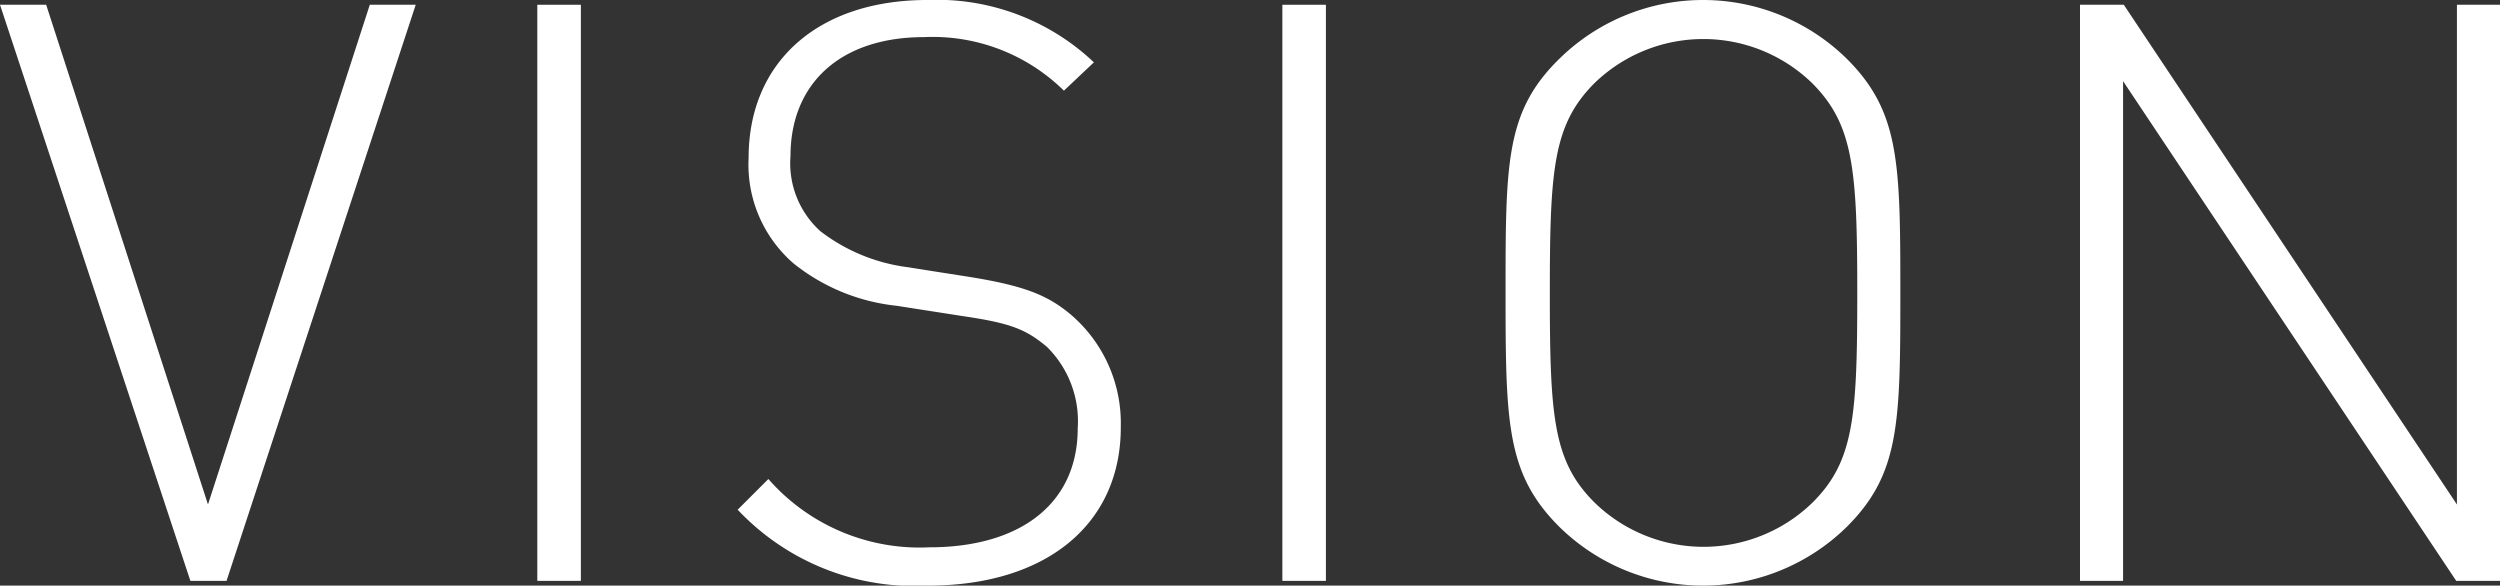 <svg height="24.61" viewBox="0 0 105.06 24.61" width="105.06" xmlns="http://www.w3.org/2000/svg"><rect x="0" y="0" width="105.06" height="24.61" fill="#333333" stroke="none"/><g fill="#fff"><path d="m9.52 24.41h-1.52l-8-24.21h1.94l6.8 21 6.8-21h1.93z"/><path d="m22.58 24.41v-24.21h1.83v24.21z"/><path d="m39 24.61a10.2 10.2 0 0 1 -8-3.19l1.29-1.29a8.45 8.45 0 0 0 6.77 2.87c3.81 0 6.23-1.83 6.23-5a4.39 4.39 0 0 0 -1.29-3.42c-.88-.74-1.53-1-3.5-1.29l-2.82-.44a8.32 8.32 0 0 1 -4.32-1.77 5.49 5.49 0 0 1 -1.9-4.45c0-4 2.89-6.63 7.51-6.63a9.59 9.59 0 0 1 7 2.62l-1.26 1.19a7.86 7.86 0 0 0 -5.88-2.25c-3.5 0-5.61 1.94-5.61 5a3.84 3.84 0 0 0 1.26 3.16 7.61 7.61 0 0 0 3.6 1.5l2.62.41c2.3.37 3.3.75 4.3 1.59a6 6 0 0 1 2.1 4.7c.02 4.08-3.1 6.69-8.1 6.69z"/><path d="m53.89 24.41v-24.21h1.83v24.21z"/><path d="m77.62 22.13a8.62 8.62 0 0 1 -12.1 0c-2.21-2.21-2.25-4.35-2.25-9.82s0-7.62 2.25-9.83a8.62 8.62 0 0 1 12.1 0c2.21 2.21 2.24 4.35 2.24 9.83s-.03 7.61-2.24 9.82zm-1.46-18.63a6.57 6.57 0 0 0 -9.16 0c-1.73 1.74-1.87 3.61-1.87 8.81s.14 7.07 1.87 8.8a6.57 6.57 0 0 0 9.18 0c1.73-1.73 1.87-3.6 1.87-8.8s-.16-7.07-1.89-8.81z"/><path d="m103.22 24.41-14-21v21h-1.81v-24.21h1.84l14 21v-21h1.84v24.21z"/></g></svg>
